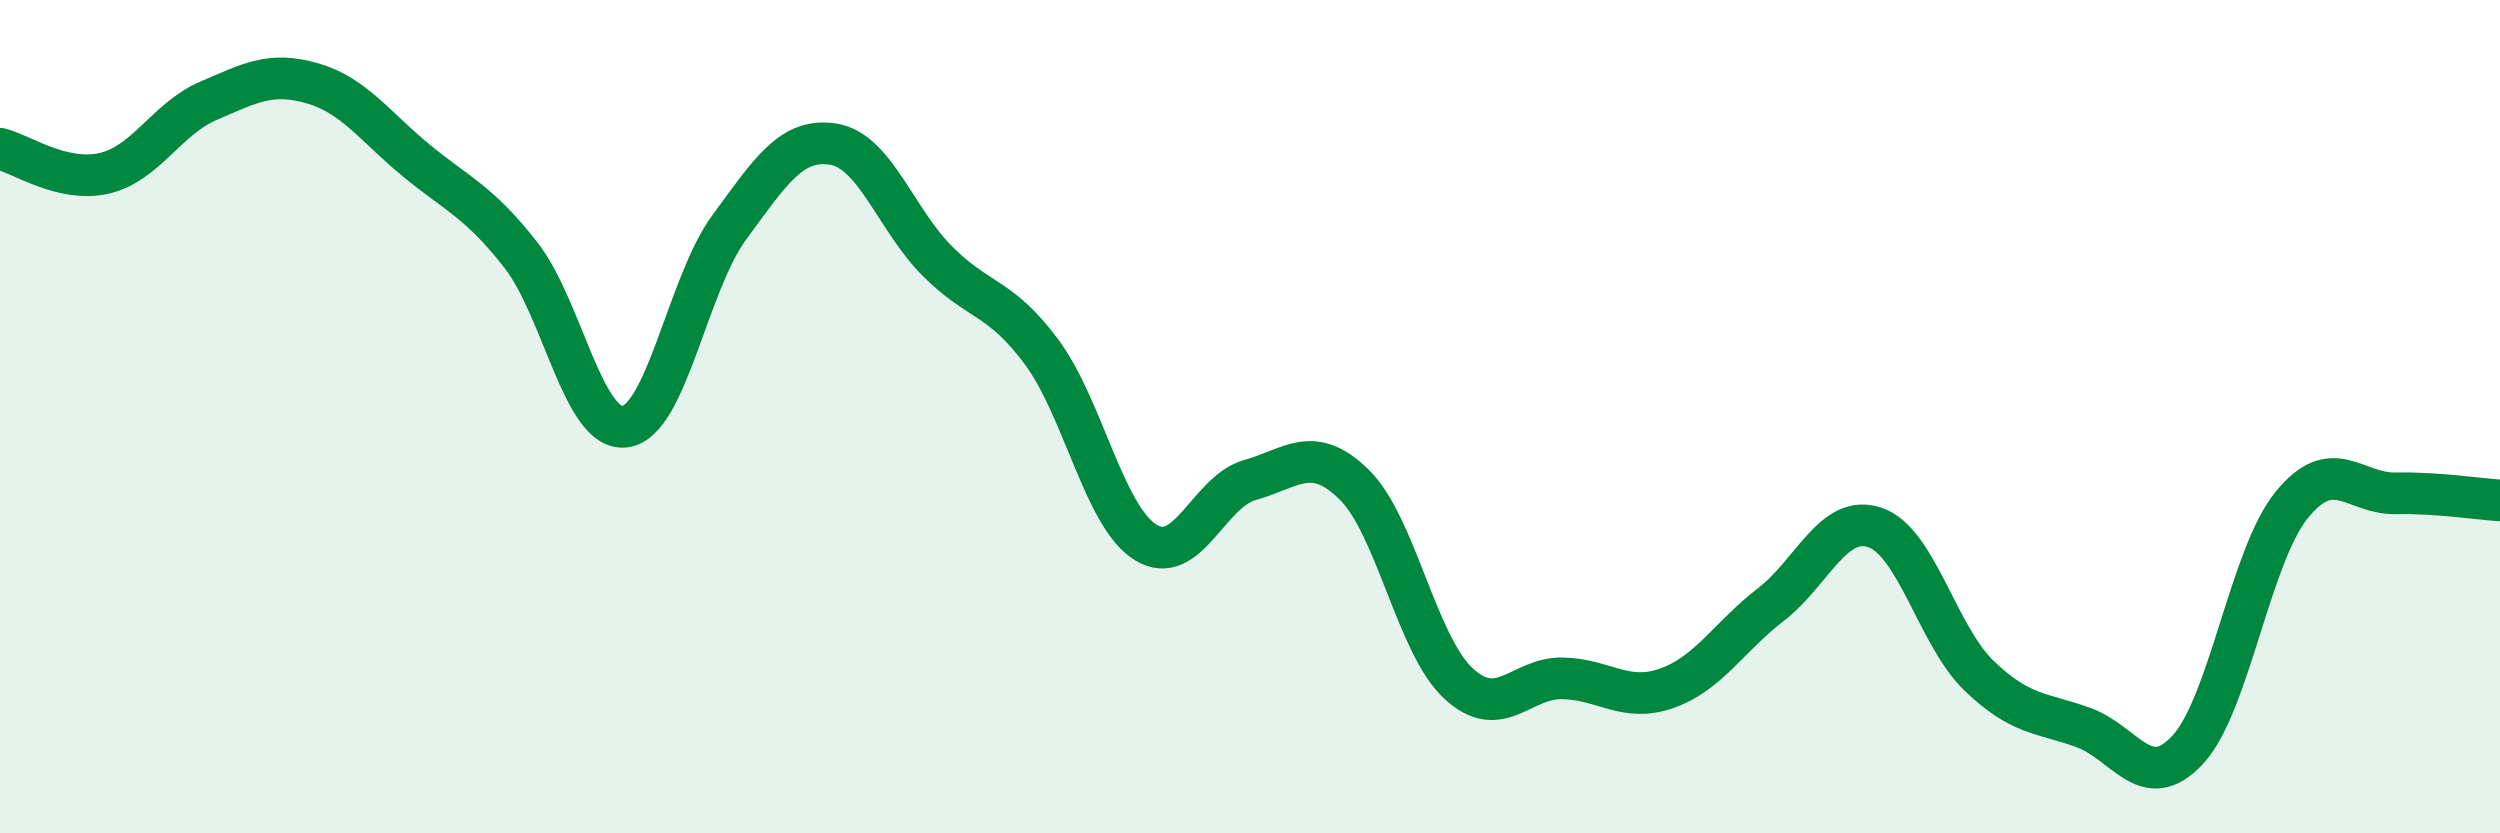 
    <svg width="60" height="20" viewBox="0 0 60 20" xmlns="http://www.w3.org/2000/svg">
      <path
        d="M 0,3.57 C 0.5,3.69 1.5,4.39 2.5,4.16 C 3.5,3.93 4,2.85 5,2.42 C 6,1.99 6.5,1.71 7.5,2 C 8.5,2.29 9,3.04 10,3.86 C 11,4.68 11.5,4.84 12.5,6.12 C 13.5,7.4 14,10.37 15,10.24 C 16,10.11 16.5,6.82 17.5,5.46 C 18.5,4.1 19,3.3 20,3.46 C 21,3.62 21.5,5.27 22.5,6.27 C 23.5,7.27 24,7.1 25,8.45 C 26,9.8 26.5,12.41 27.5,13.02 C 28.5,13.63 29,11.8 30,11.52 C 31,11.24 31.5,10.65 32.5,11.63 C 33.5,12.61 34,15.47 35,16.4 C 36,17.33 36.5,16.26 37.5,16.28 C 38.5,16.3 39,16.87 40,16.52 C 41,16.17 41.5,15.28 42.5,14.51 C 43.5,13.74 44,12.32 45,12.66 C 46,13 46.5,15.26 47.5,16.22 C 48.5,17.18 49,17.1 50,17.46 C 51,17.82 51.5,19.07 52.5,18 C 53.5,16.93 54,13.35 55,12.12 C 56,10.89 56.5,11.86 57.5,11.84 C 58.5,11.82 59.5,11.98 60,12.01L60 20L0 20Z"
        fill="#008740"
        opacity="0.1"
        stroke-linecap="round"
        stroke-linejoin="round"
      />
      <path
        d="M 0,3.57 C 0.5,3.69 1.5,4.39 2.5,4.16 C 3.5,3.93 4,2.85 5,2.42 C 6,1.99 6.5,1.71 7.5,2 C 8.5,2.29 9,3.04 10,3.86 C 11,4.68 11.5,4.84 12.5,6.12 C 13.5,7.4 14,10.37 15,10.24 C 16,10.11 16.5,6.82 17.5,5.46 C 18.5,4.1 19,3.3 20,3.46 C 21,3.62 21.5,5.27 22.5,6.27 C 23.5,7.27 24,7.1 25,8.45 C 26,9.8 26.5,12.41 27.5,13.02 C 28.5,13.63 29,11.8 30,11.52 C 31,11.24 31.5,10.65 32.5,11.63 C 33.5,12.61 34,15.47 35,16.4 C 36,17.33 36.5,16.26 37.5,16.28 C 38.5,16.3 39,16.87 40,16.52 C 41,16.17 41.5,15.28 42.5,14.51 C 43.5,13.74 44,12.32 45,12.66 C 46,13 46.5,15.26 47.5,16.22 C 48.5,17.18 49,17.1 50,17.46 C 51,17.82 51.5,19.07 52.5,18 C 53.5,16.93 54,13.35 55,12.12 C 56,10.89 56.5,11.86 57.5,11.84 C 58.5,11.82 59.5,11.98 60,12.01"
        stroke="#008740"
        stroke-width="1"
        fill="none"
        stroke-linecap="round"
        stroke-linejoin="round"
      />
    </svg>
  